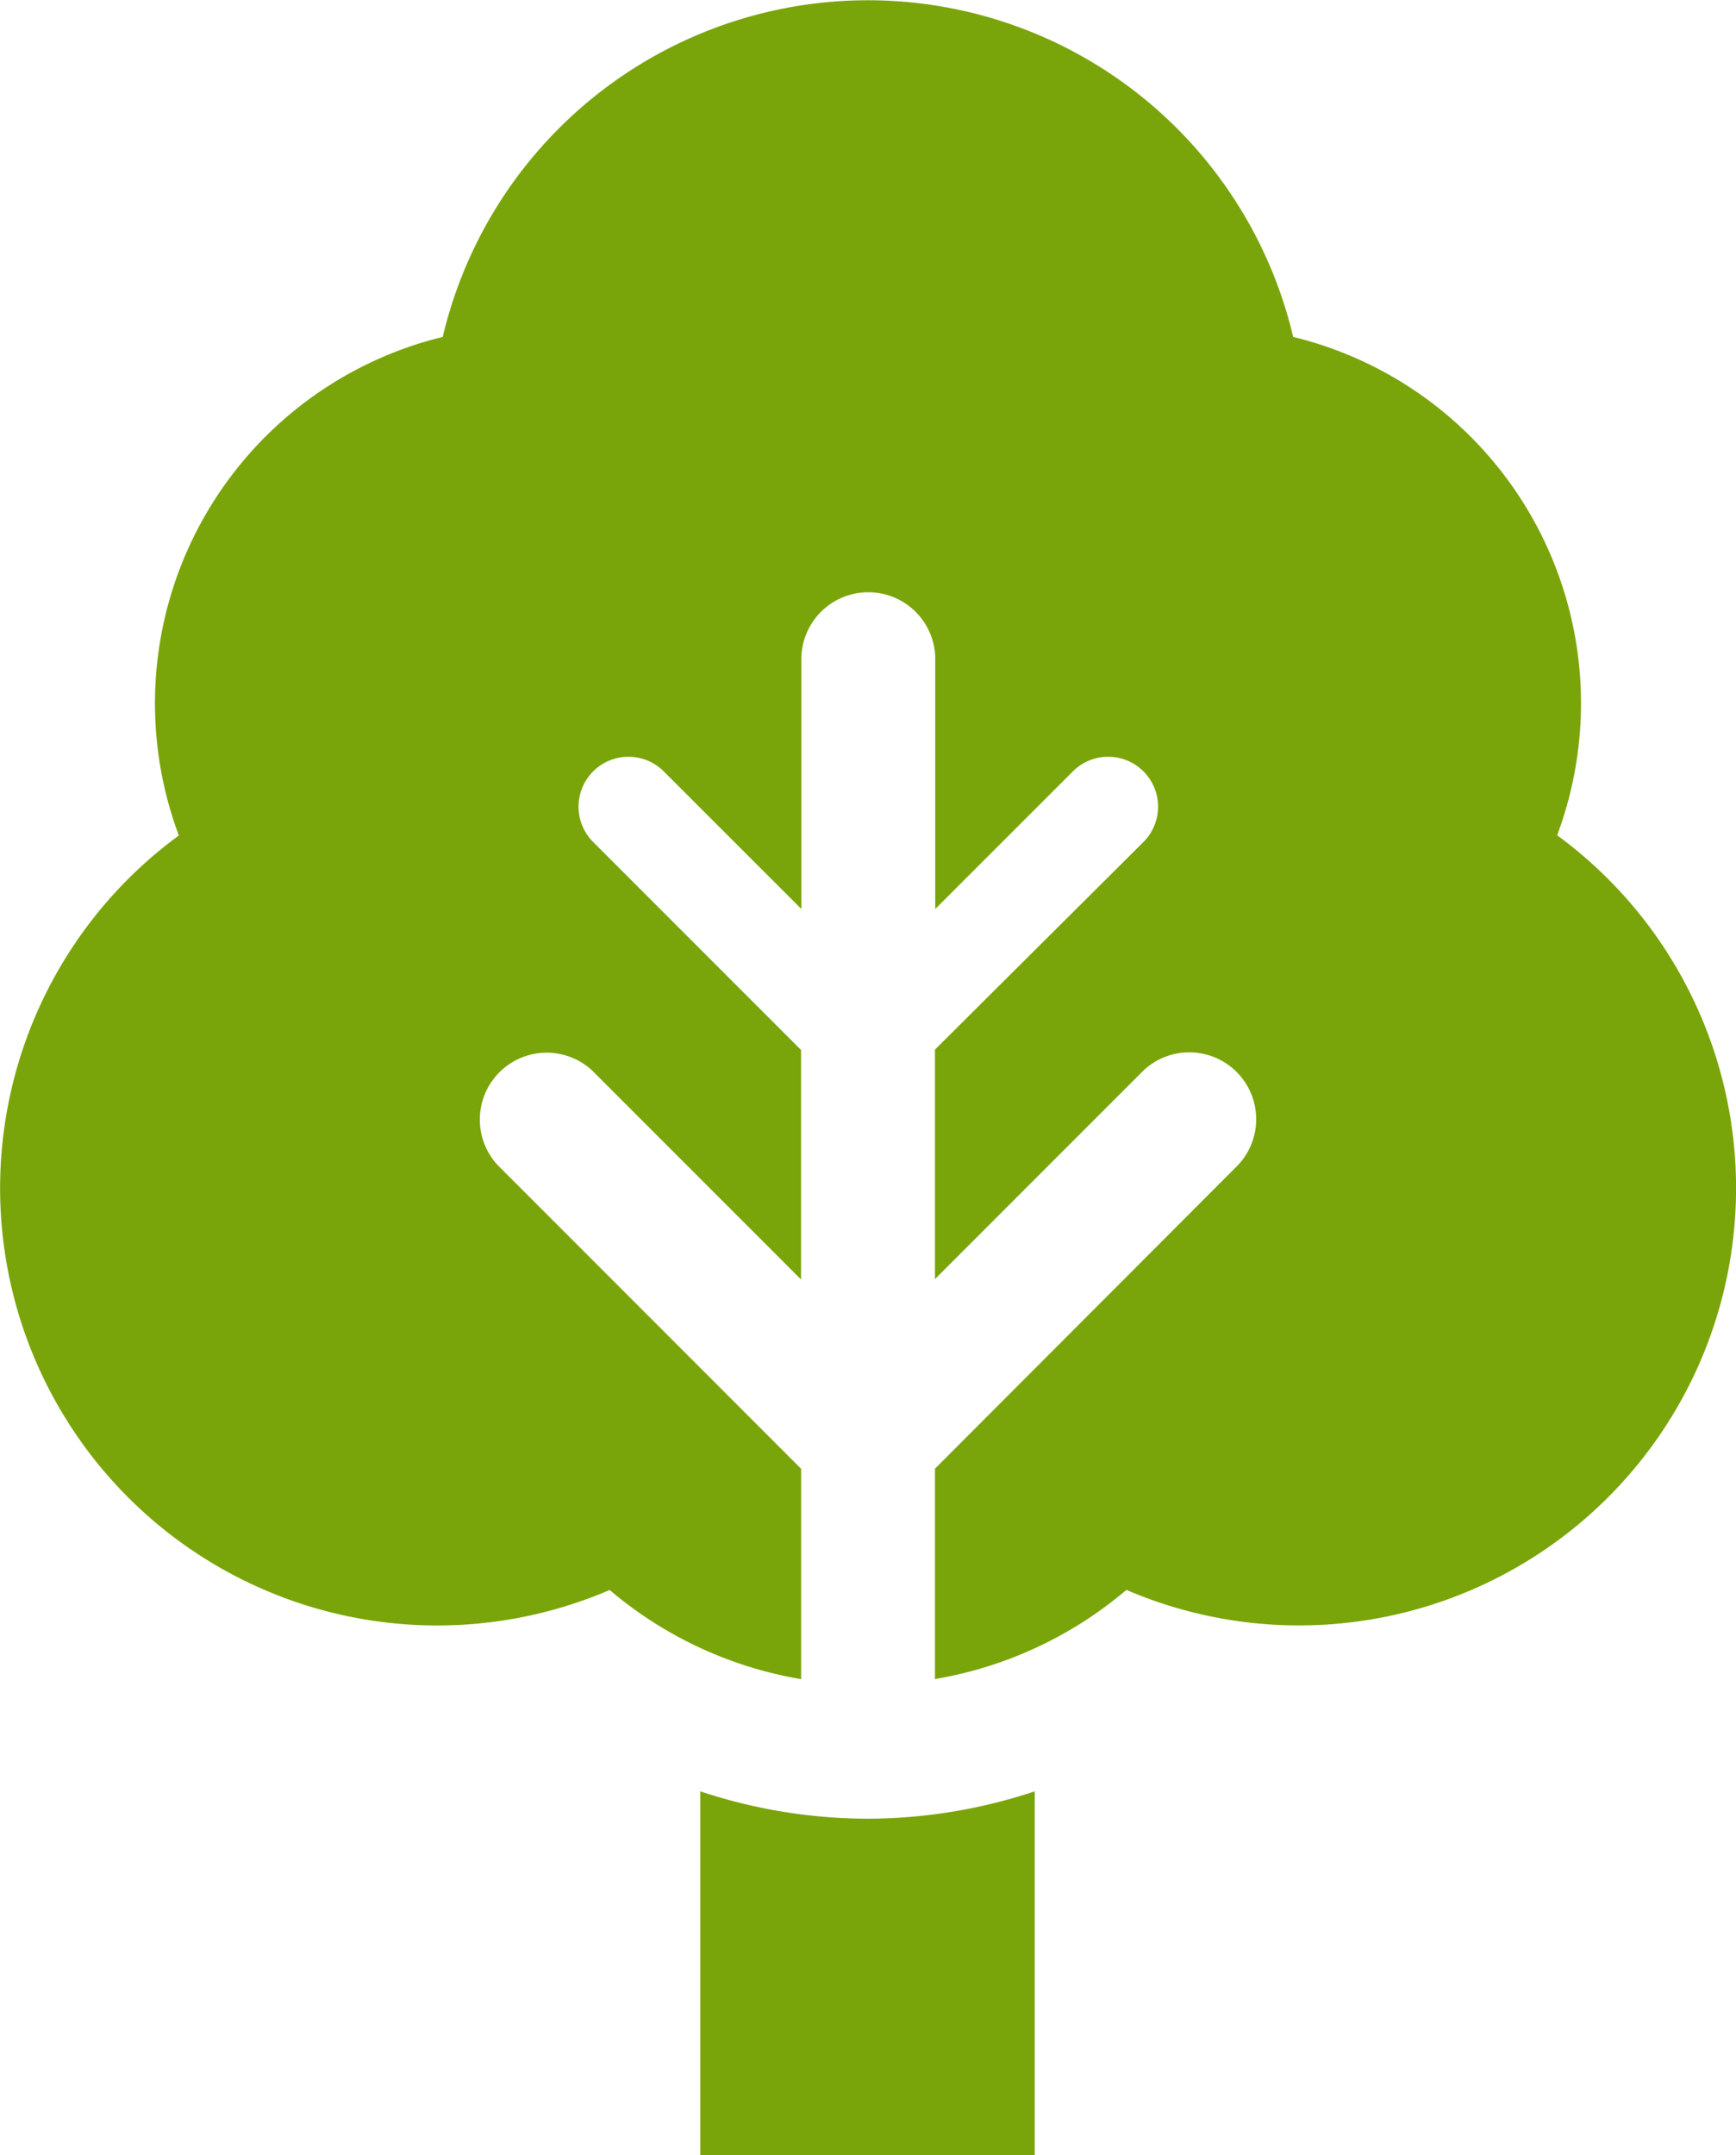 <svg xmlns="http://www.w3.org/2000/svg" width="19.676" height="24.416" viewBox="0 0 19.676 24.416"><g transform="translate(-49.703 -435.935)"><path d="M76.341,499.468a6.043,6.043,0,0,1-1.9-.31v4.122h3.791v-4.122A6.035,6.035,0,0,1,76.341,499.468Z" transform="translate(-16.801 -42.929)" fill="#7aa50a"/><path d="M67.351,445.4a4.271,4.271,0,0,0-2.991-5.648,4.952,4.952,0,0,0-9.639,0A4.273,4.273,0,0,0,51.73,445.4a4.954,4.954,0,0,0,4.883,8.548,4.51,4.51,0,0,0,2.17,1.01v-2.383l-3.435-3.436a.758.758,0,0,1,1.071-1.072l2.363,2.363v-2.6l-2.356-2.356a.563.563,0,0,1,.8-.8l1.56,1.559v-2.857a.759.759,0,0,1,1.517,0v2.857l1.56-1.559a.563.563,0,0,1,.8.8L60.3,447.826v2.6l2.363-2.363a.758.758,0,0,1,1.071,1.072L60.3,452.574v2.383a4.517,4.517,0,0,0,2.17-1.01,4.954,4.954,0,0,0,4.882-8.549Z" transform="translate(0 0)" fill="#7aa50a"/></g></svg>